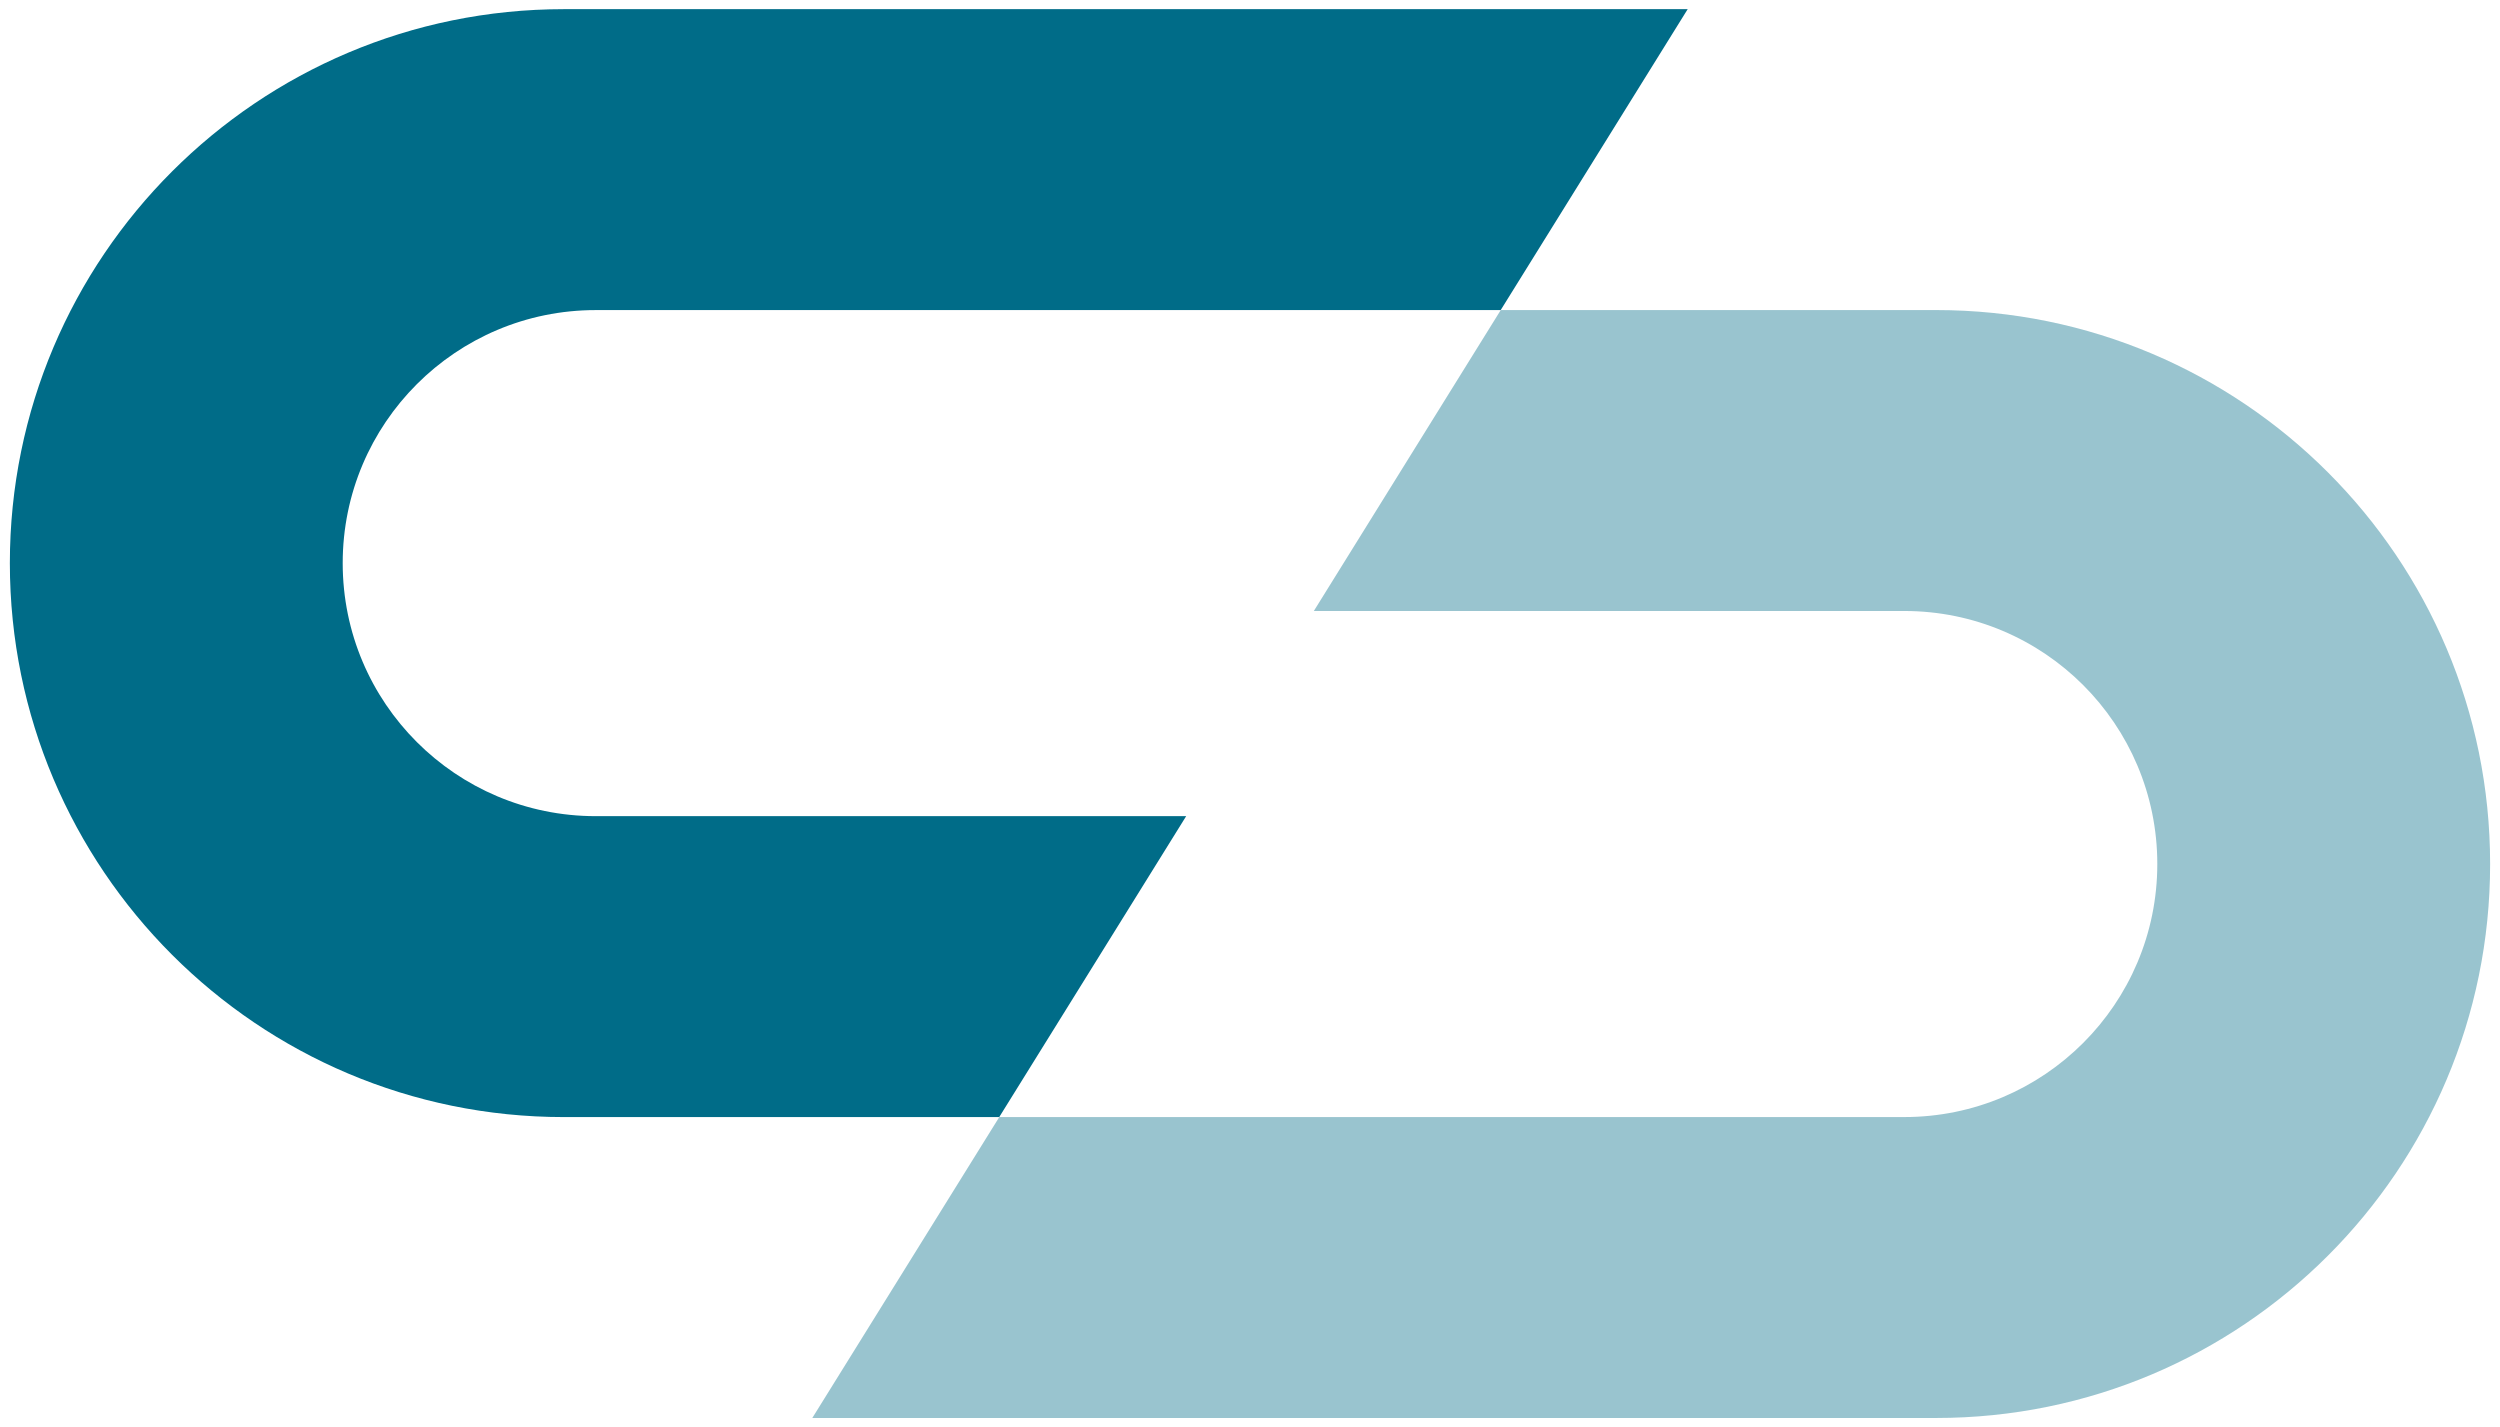 <?xml version="1.0" encoding="utf-8"?>
<!-- Generator: Adobe Illustrator 28.0.0, SVG Export Plug-In . SVG Version: 6.00 Build 0)  -->
<svg version="1.1" id="Laag_1" xmlns="http://www.w3.org/2000/svg" xmlns:xlink="http://www.w3.org/1999/xlink" x="0px" y="0px"
	 viewBox="0 0 1222.65 697.96" style="enable-background:new 0 0 1222.65 697.96;" xml:space="preserve">
<style type="text/css">
	.st0{fill:#006C88;}
	.st1{fill:#99C4CF;}
</style>
<g>
	<path class="st0" d="M580.11,399.15H291.35c-68.35,0-123.75-55.41-123.75-123.75v0c0-68.35,55.41-123.75,123.75-123.75h442.58
		L825.38,4.48H275.74C126.12,4.48,4.82,125.77,4.82,275.4v0c0,149.62,121.29,270.92,270.92,270.92h212.94L580.11,399.15z"/>
	<path class="st1" d="M642.54,298.81H931.3c68.35,0,123.75,55.41,123.75,123.75v0c0,68.35-55.41,123.75-123.75,123.75H488.71
		l-91.45,147.17H946.9c149.62,0,270.92-121.29,270.92-270.92v0c0-149.62-121.29-270.92-270.92-270.92H733.96L642.54,298.81z"/>
</g>
</svg>
